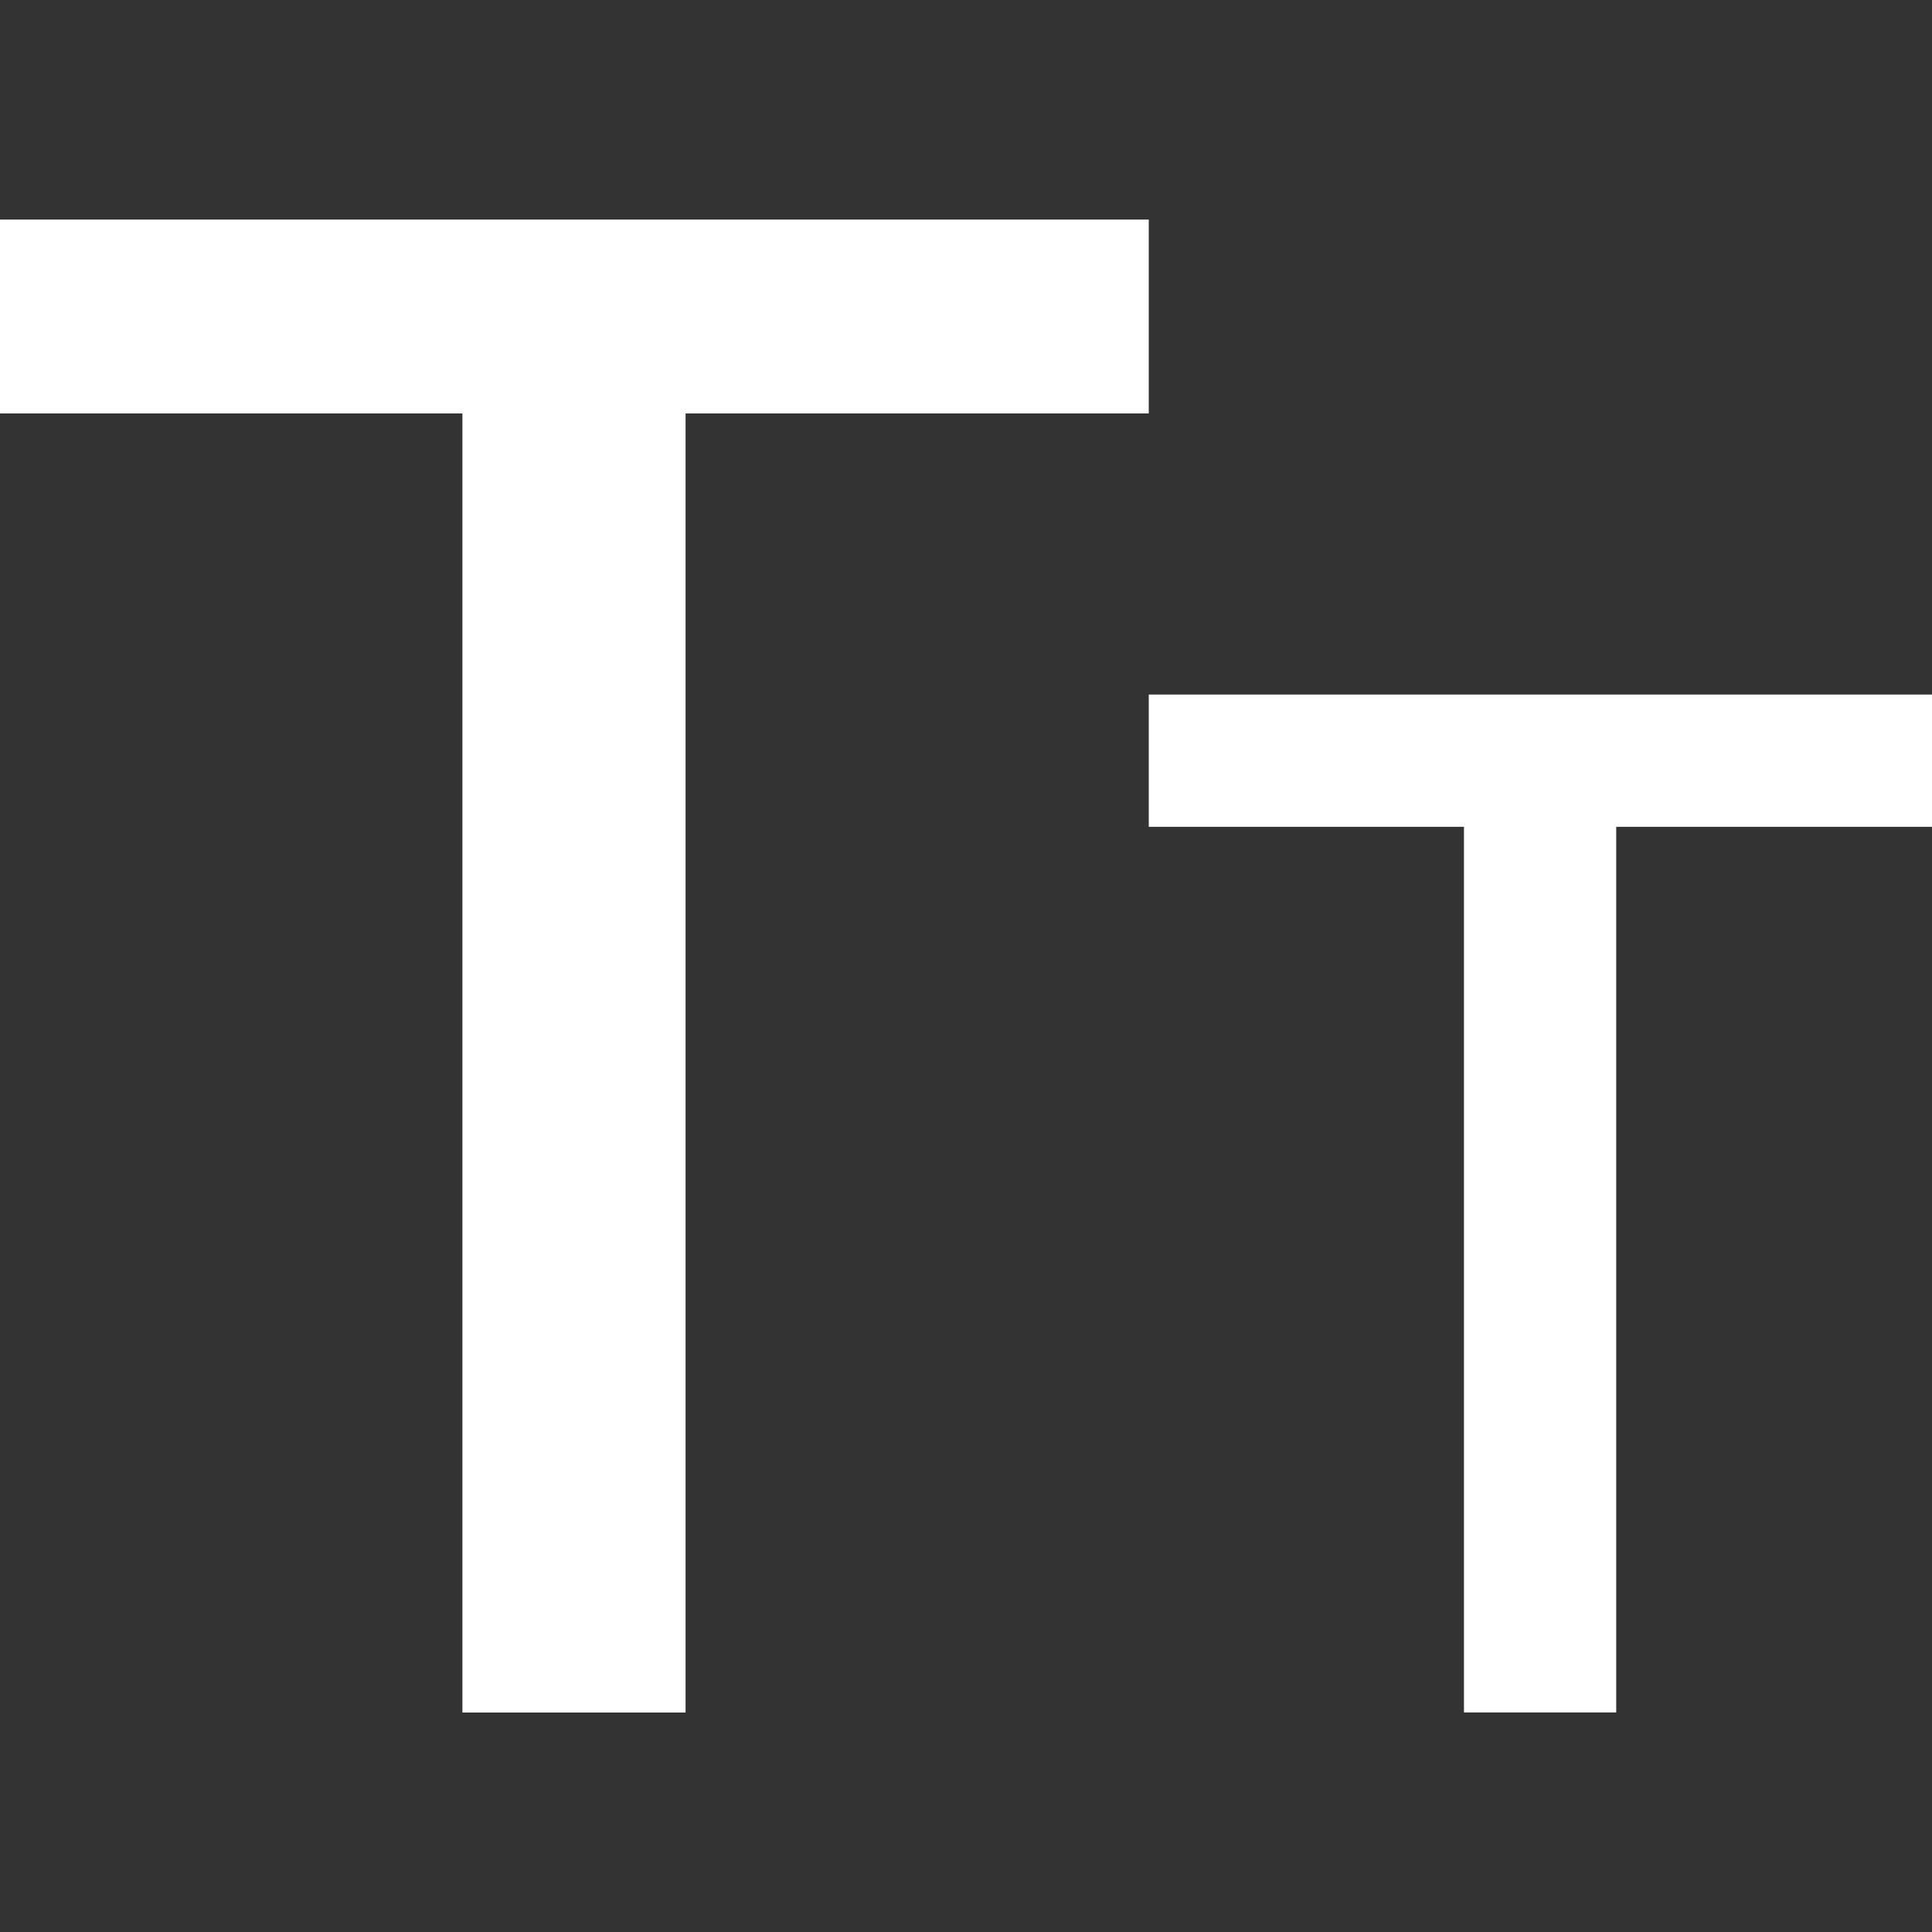 <svg xmlns="http://www.w3.org/2000/svg" width="20" height="20" viewBox="0 0 20 20">
  <rect x="0" y="0" width="20" height="20" fill="#333333" stroke="none"/>
  <g id="Group_30698" data-name="Group 30698" transform="translate(30 -9) rotate(90)">
    <rect id="Rectangle_4085" data-name="Rectangle 4085" width="20" height="20" transform="translate(9 10)" fill="none"/>
    <g id="Group_8443" data-name="Group 8443" transform="translate(4.771 30.825) rotate(-90)">
      <g id="Group_8965" data-name="Group 8965" transform="translate(0.825 6.502)">
        <path id="Path_23093" data-name="Path 23093" d="M.969-13.993V-16H12.861v2.007H8.066V-.545H5.756V-13.993Z" transform="translate(-0.969 16)" fill="#fff"/>
        <path id="Path_23092" data-name="Path 23092" d="M.661-9.54v-1.369H8.769V-9.54H5.5V-.372H3.924V-9.54Z" transform="translate(11.231 15.826)" fill="#fff"/>
      </g>
    </g>
  </g>
</svg>

